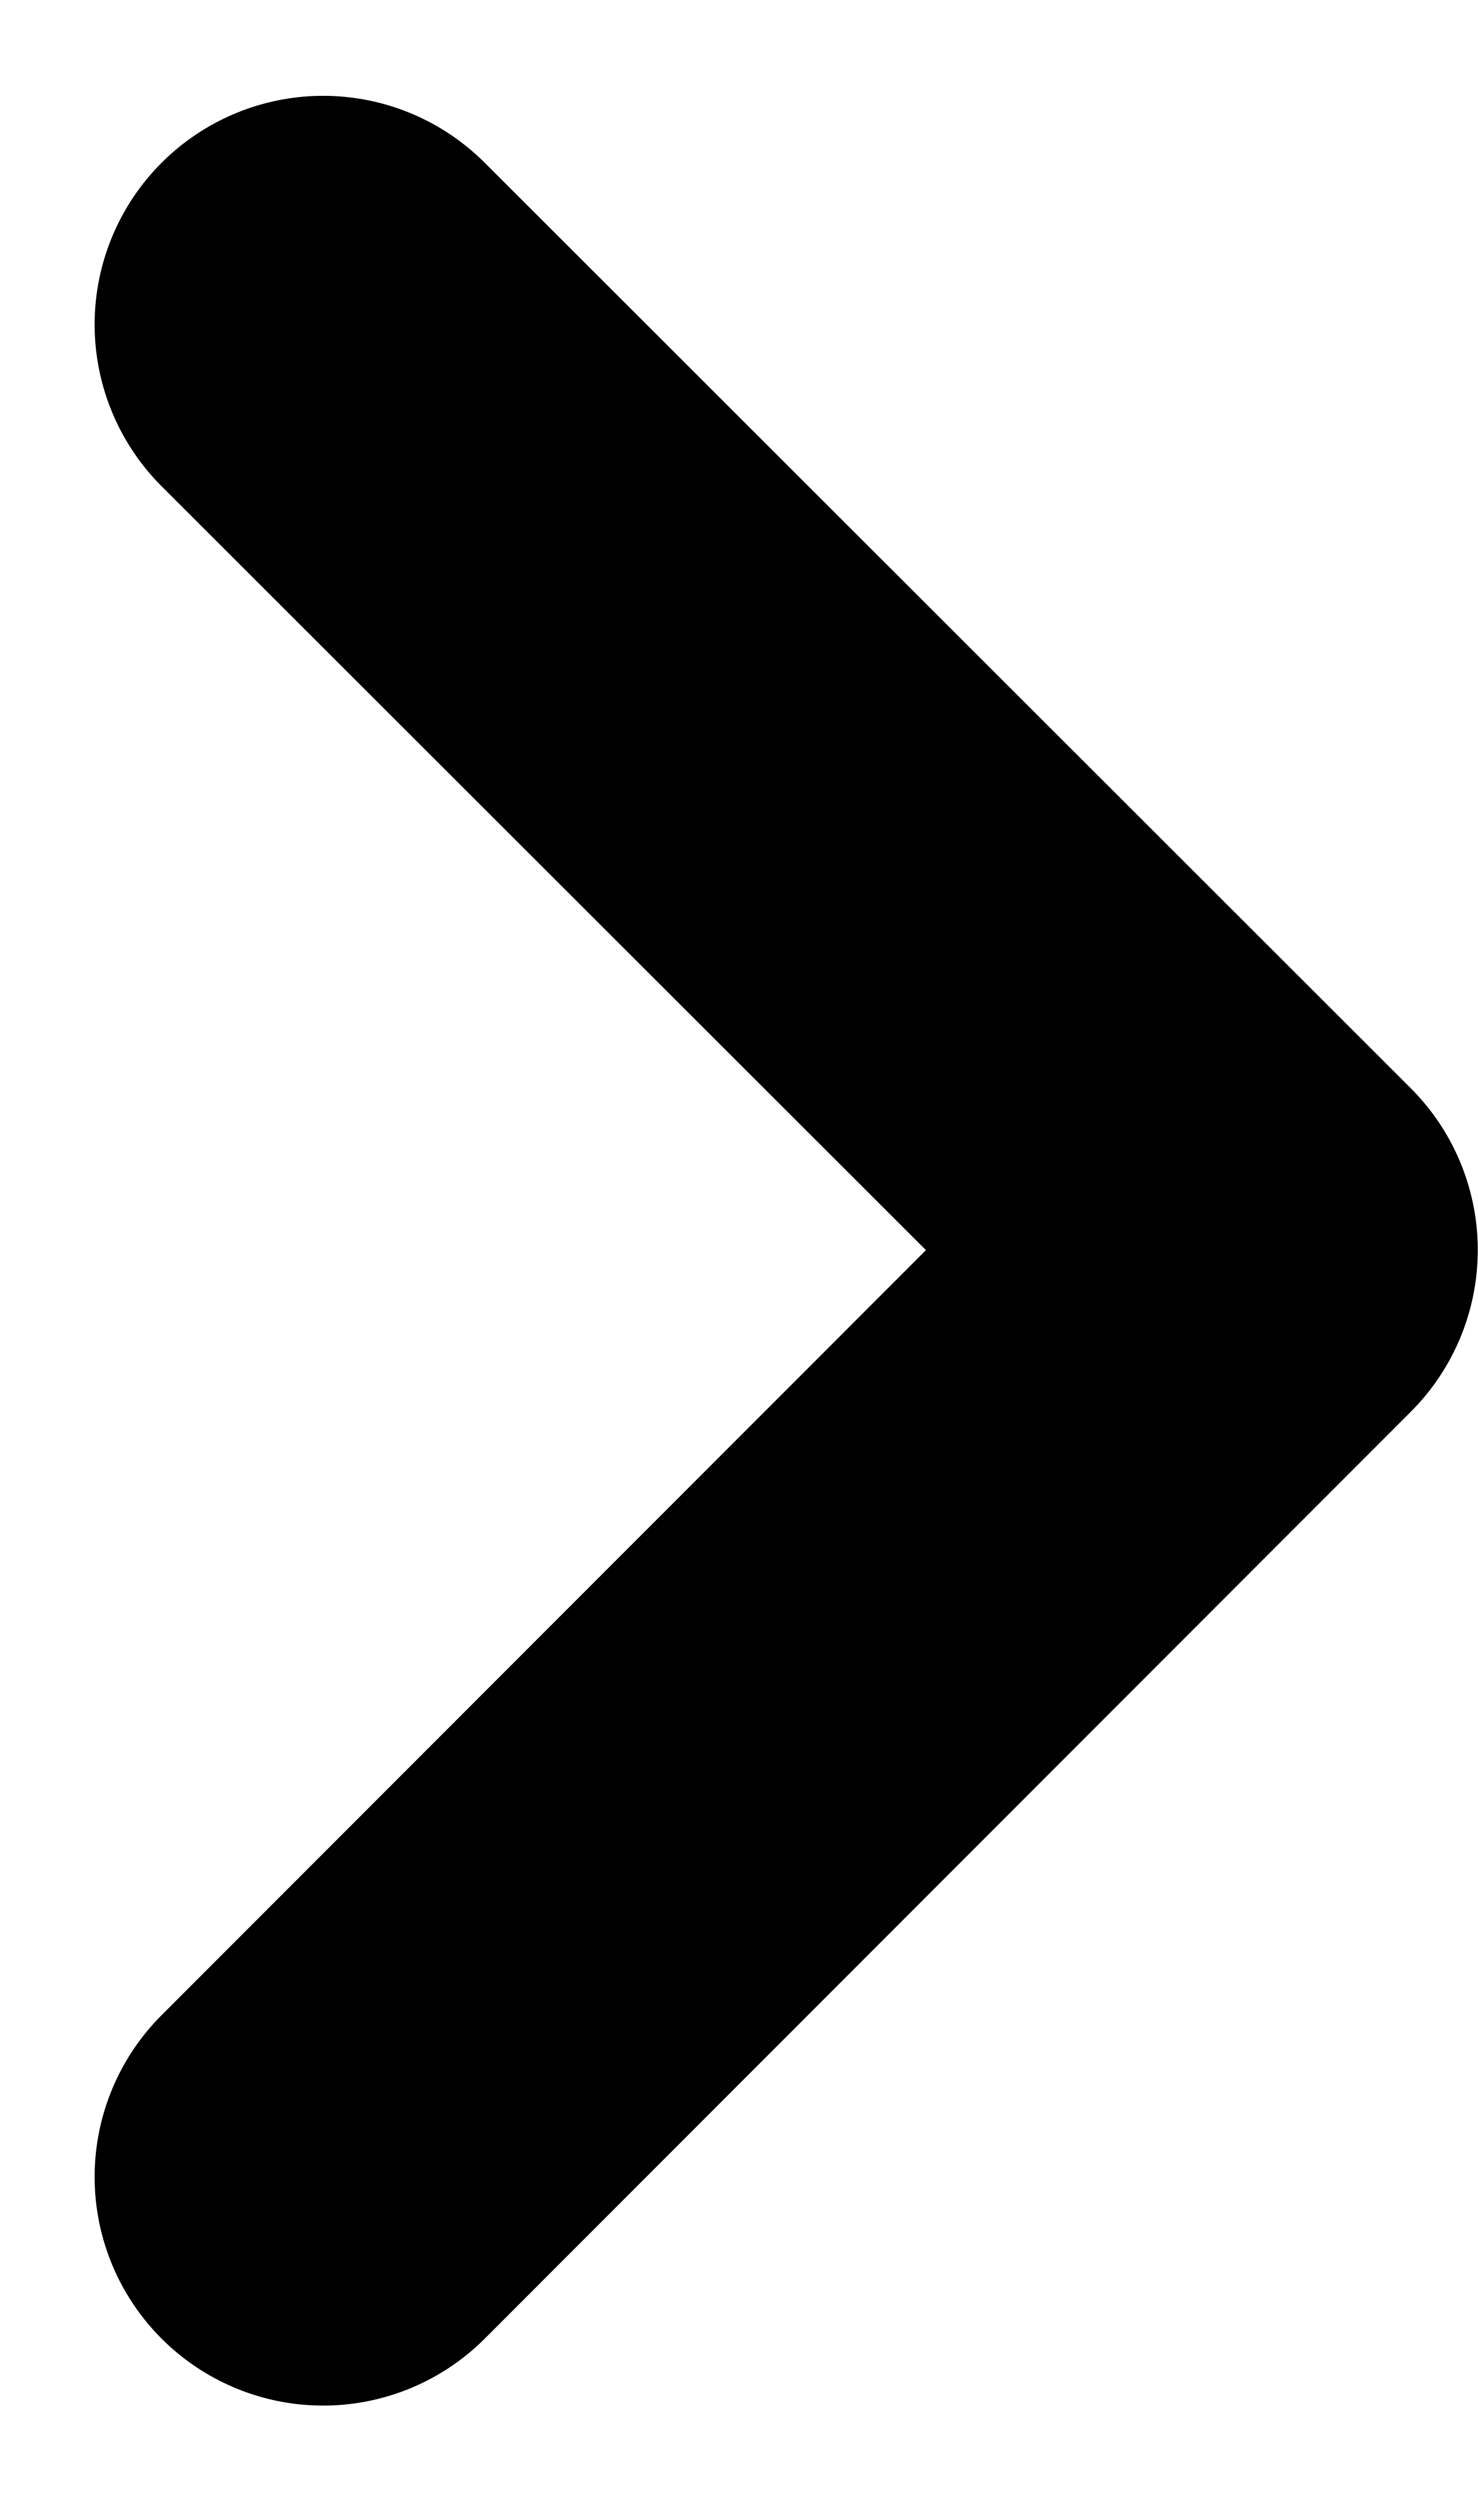 <svg xmlns="http://www.w3.org/2000/svg" width="6.467" height="10.933" viewBox="0 0 6.467 10.933">
  <path id="Path_108" data-name="Path 108" d="M0,0,4.053,4.052,8.1,0" transform="translate(1.414 9.519) rotate(-90)" fill="none" stroke="#000" stroke-linecap="round" stroke-linejoin="round" stroke-width="2"/>
</svg>
